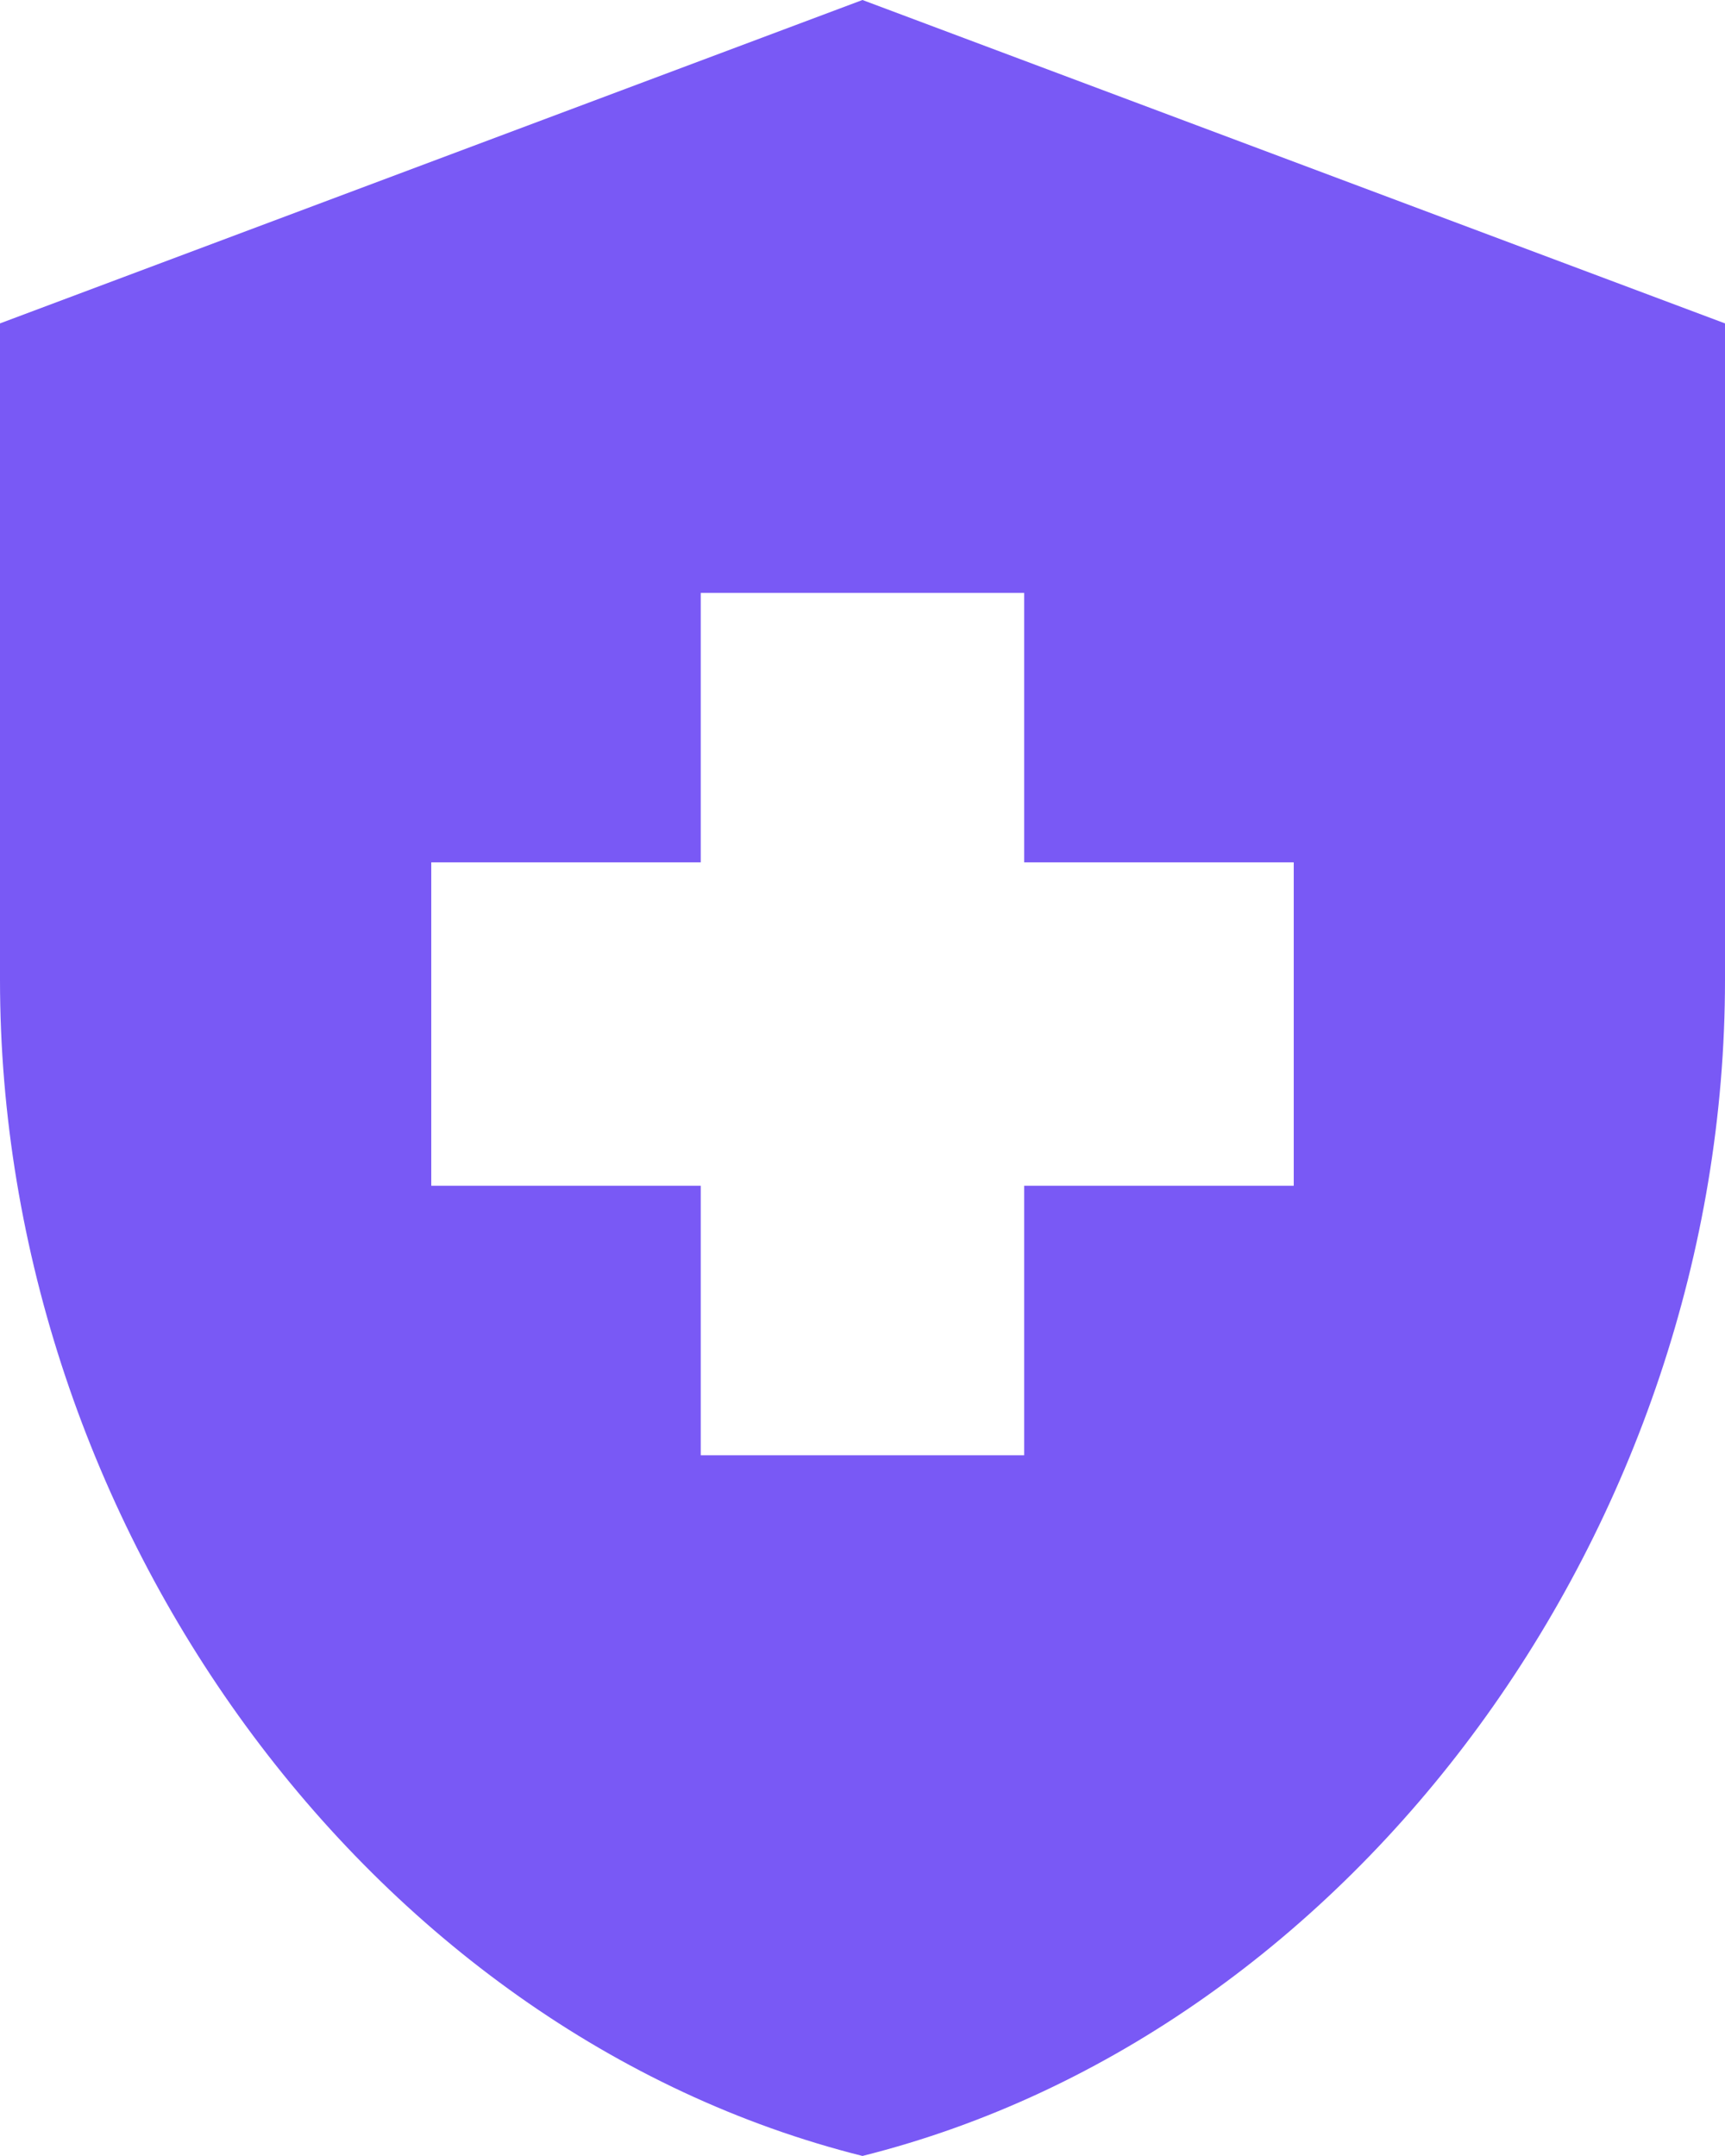 <?xml version="1.0" encoding="utf-8" ?>
<svg xmlns="http://www.w3.org/2000/svg" xmlns:xlink="http://www.w3.org/1999/xlink" width="26.667" height="33.333" viewBox="0 0 26.667 33.333">
	<path d="M10.833 18.333L6.667 18.333L6.667 13.333L10.833 13.333L10.833 9.167L15.833 9.167L15.833 13.333L20 13.333L20 18.333L15.833 18.333L15.833 22.5L10.833 22.5L10.833 18.333ZM13.333 0L0 5L0 15.15C0 23.567 5.683 31.417 13.333 33.333C20.983 31.417 26.667 23.567 26.667 15.15L26.667 5L13.333 0Z" fill-rule="nonzero" transform="matrix(1 0 0 1 -0 0)" fill="rgb(121, 89, 245)"/>
</svg>
